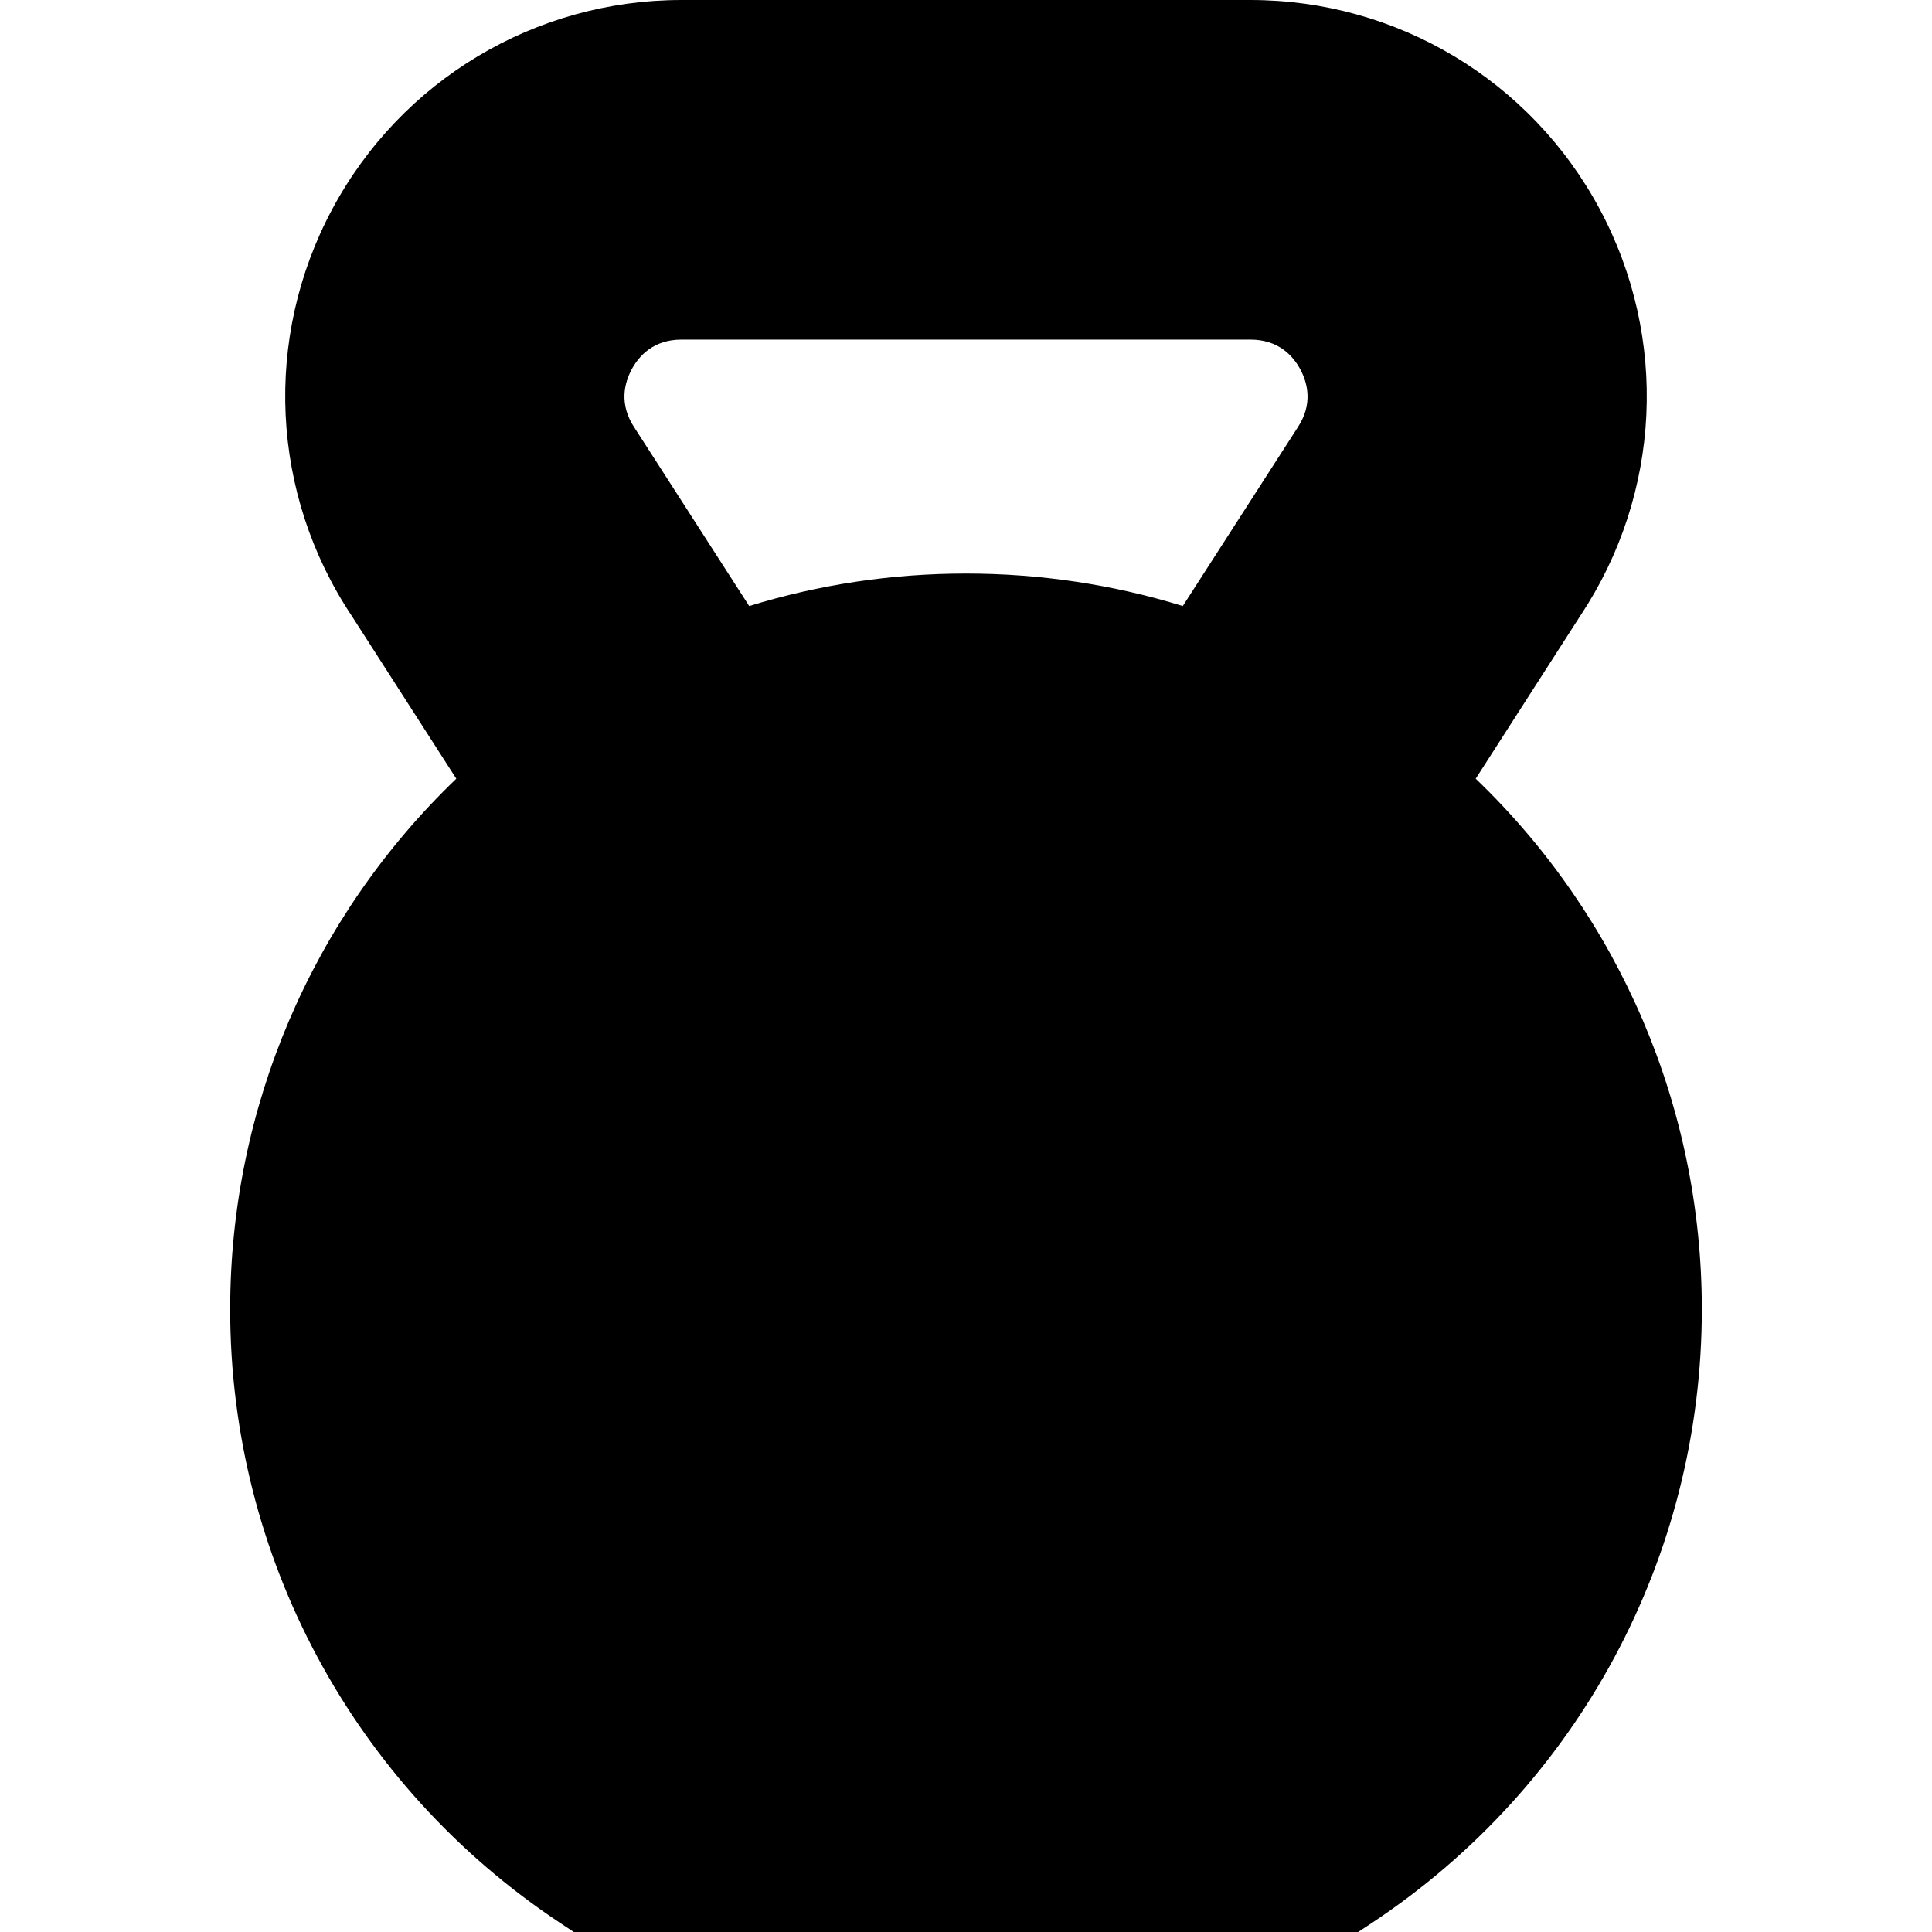 <?xml version="1.0" encoding="UTF-8"?> <svg xmlns="http://www.w3.org/2000/svg" height="512pt" viewBox="-61 0 512 512" width="512pt"><path d="m330.078 206.359 27.754-43.23c21.449-32.27 23.418-73.523 5.125-107.688-18.305-34.199-53.77-55.441-92.562-55.441h-150.789c-38.793 0-74.258 21.242-92.562 55.438-18.293 34.168-16.328 75.422 5.121 107.695l27.758 43.227c-38.234 36.707-59.922 87.25-59.922 140.641 0 65.453 32.629 126.199 87.281 162.496l3.773 2.504h207.891l3.773-2.504c54.652-36.297 87.281-97.043 87.281-162.496 0-53.391-21.688-103.934-59.922-140.641zm-47.203-93.039-30.422 47.285c-18.539-5.715-37.809-8.605-57.453-8.605s-38.914 2.891-57.453 8.605l-30.289-47.082-.133-.203c-4.113-6.168-2.664-11.793-.738-15.406 1.934-3.609 5.797-7.914 13.219-7.914h150.789c7.422 0 11.285 4.305 13.207 7.898 1.938 3.629 3.387 9.254-.727 15.422zm0 0"></path></svg> 
